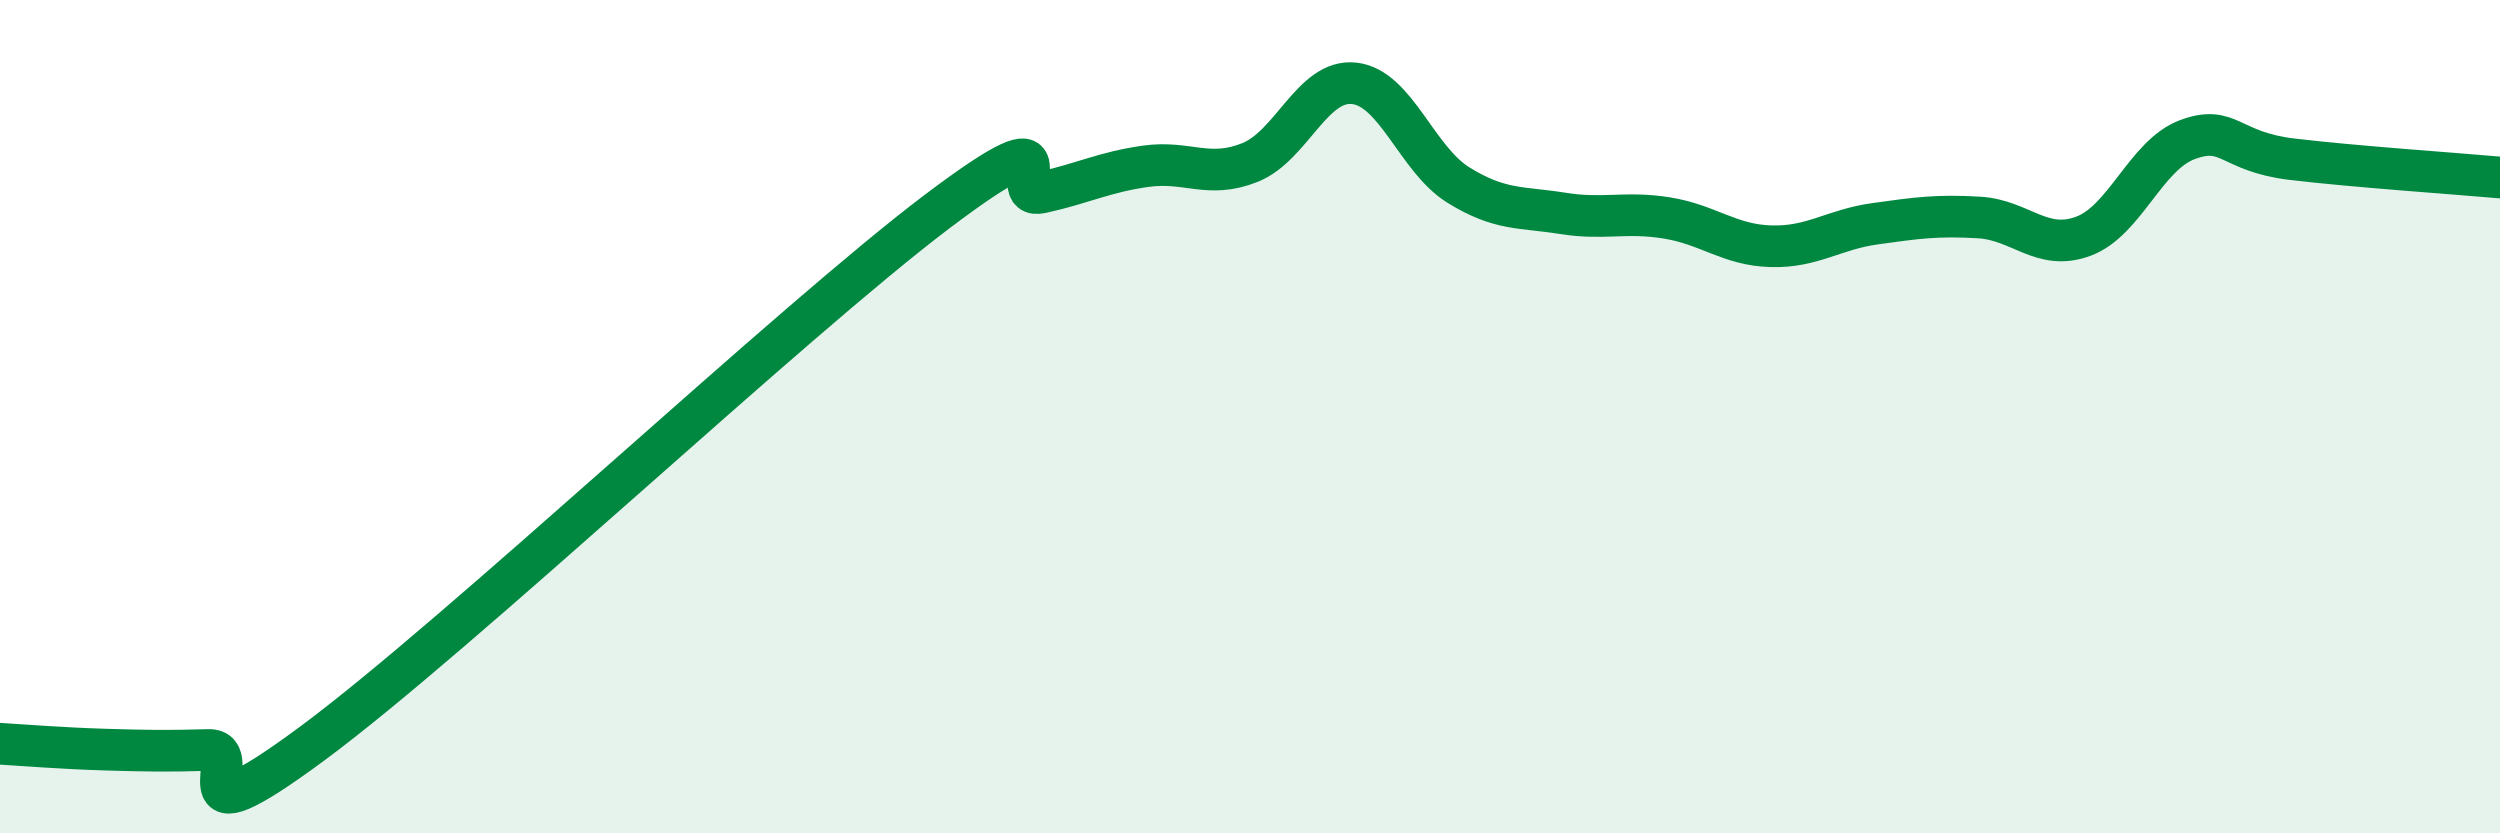 
    <svg width="60" height="20" viewBox="0 0 60 20" xmlns="http://www.w3.org/2000/svg">
      <path
        d="M 0,17.85 C 0.5,17.88 1.5,17.96 2.5,17.99 C 3.5,18.02 4,18.03 5,18 C 6,17.97 4,20.43 7.5,17.84 C 11,15.25 19,7.71 22.5,5.07 C 26,2.43 24,4.84 25,4.62 C 26,4.4 26.5,4.13 27.5,3.99 C 28.5,3.85 29,4.3 30,3.9 C 31,3.5 31.5,1.89 32.5,2 C 33.5,2.11 34,3.82 35,4.44 C 36,5.06 36.5,4.96 37.5,5.12 C 38.5,5.28 39,5.07 40,5.23 C 41,5.39 41.5,5.88 42.5,5.91 C 43.5,5.94 44,5.51 45,5.37 C 46,5.23 46.5,5.16 47.5,5.22 C 48.5,5.28 49,6.04 50,5.67 C 51,5.3 51.5,3.72 52.5,3.35 C 53.5,2.98 53.5,3.64 55,3.82 C 56.5,4 59,4.17 60,4.26L60 20L0 20Z"
        fill="#008740"
        opacity="0.1"
        stroke-linecap="round"
        stroke-linejoin="round"
      />
      <path
        d="M 0,17.85 C 0.5,17.88 1.5,17.96 2.5,17.99 C 3.5,18.02 4,18.03 5,18 C 6,17.97 4,20.43 7.5,17.84 C 11,15.25 19,7.71 22.5,5.07 C 26,2.43 24,4.84 25,4.62 C 26,4.4 26.5,4.13 27.5,3.99 C 28.5,3.85 29,4.3 30,3.9 C 31,3.5 31.5,1.89 32.5,2 C 33.5,2.11 34,3.82 35,4.44 C 36,5.06 36.5,4.96 37.5,5.12 C 38.5,5.28 39,5.07 40,5.23 C 41,5.39 41.5,5.88 42.5,5.91 C 43.5,5.94 44,5.51 45,5.37 C 46,5.23 46.5,5.16 47.5,5.22 C 48.5,5.28 49,6.04 50,5.67 C 51,5.3 51.5,3.72 52.5,3.35 C 53.5,2.98 53.5,3.64 55,3.82 C 56.5,4 59,4.17 60,4.26"
        stroke="#008740"
        stroke-width="1"
        fill="none"
        stroke-linecap="round"
        stroke-linejoin="round"
      />
    </svg>
  